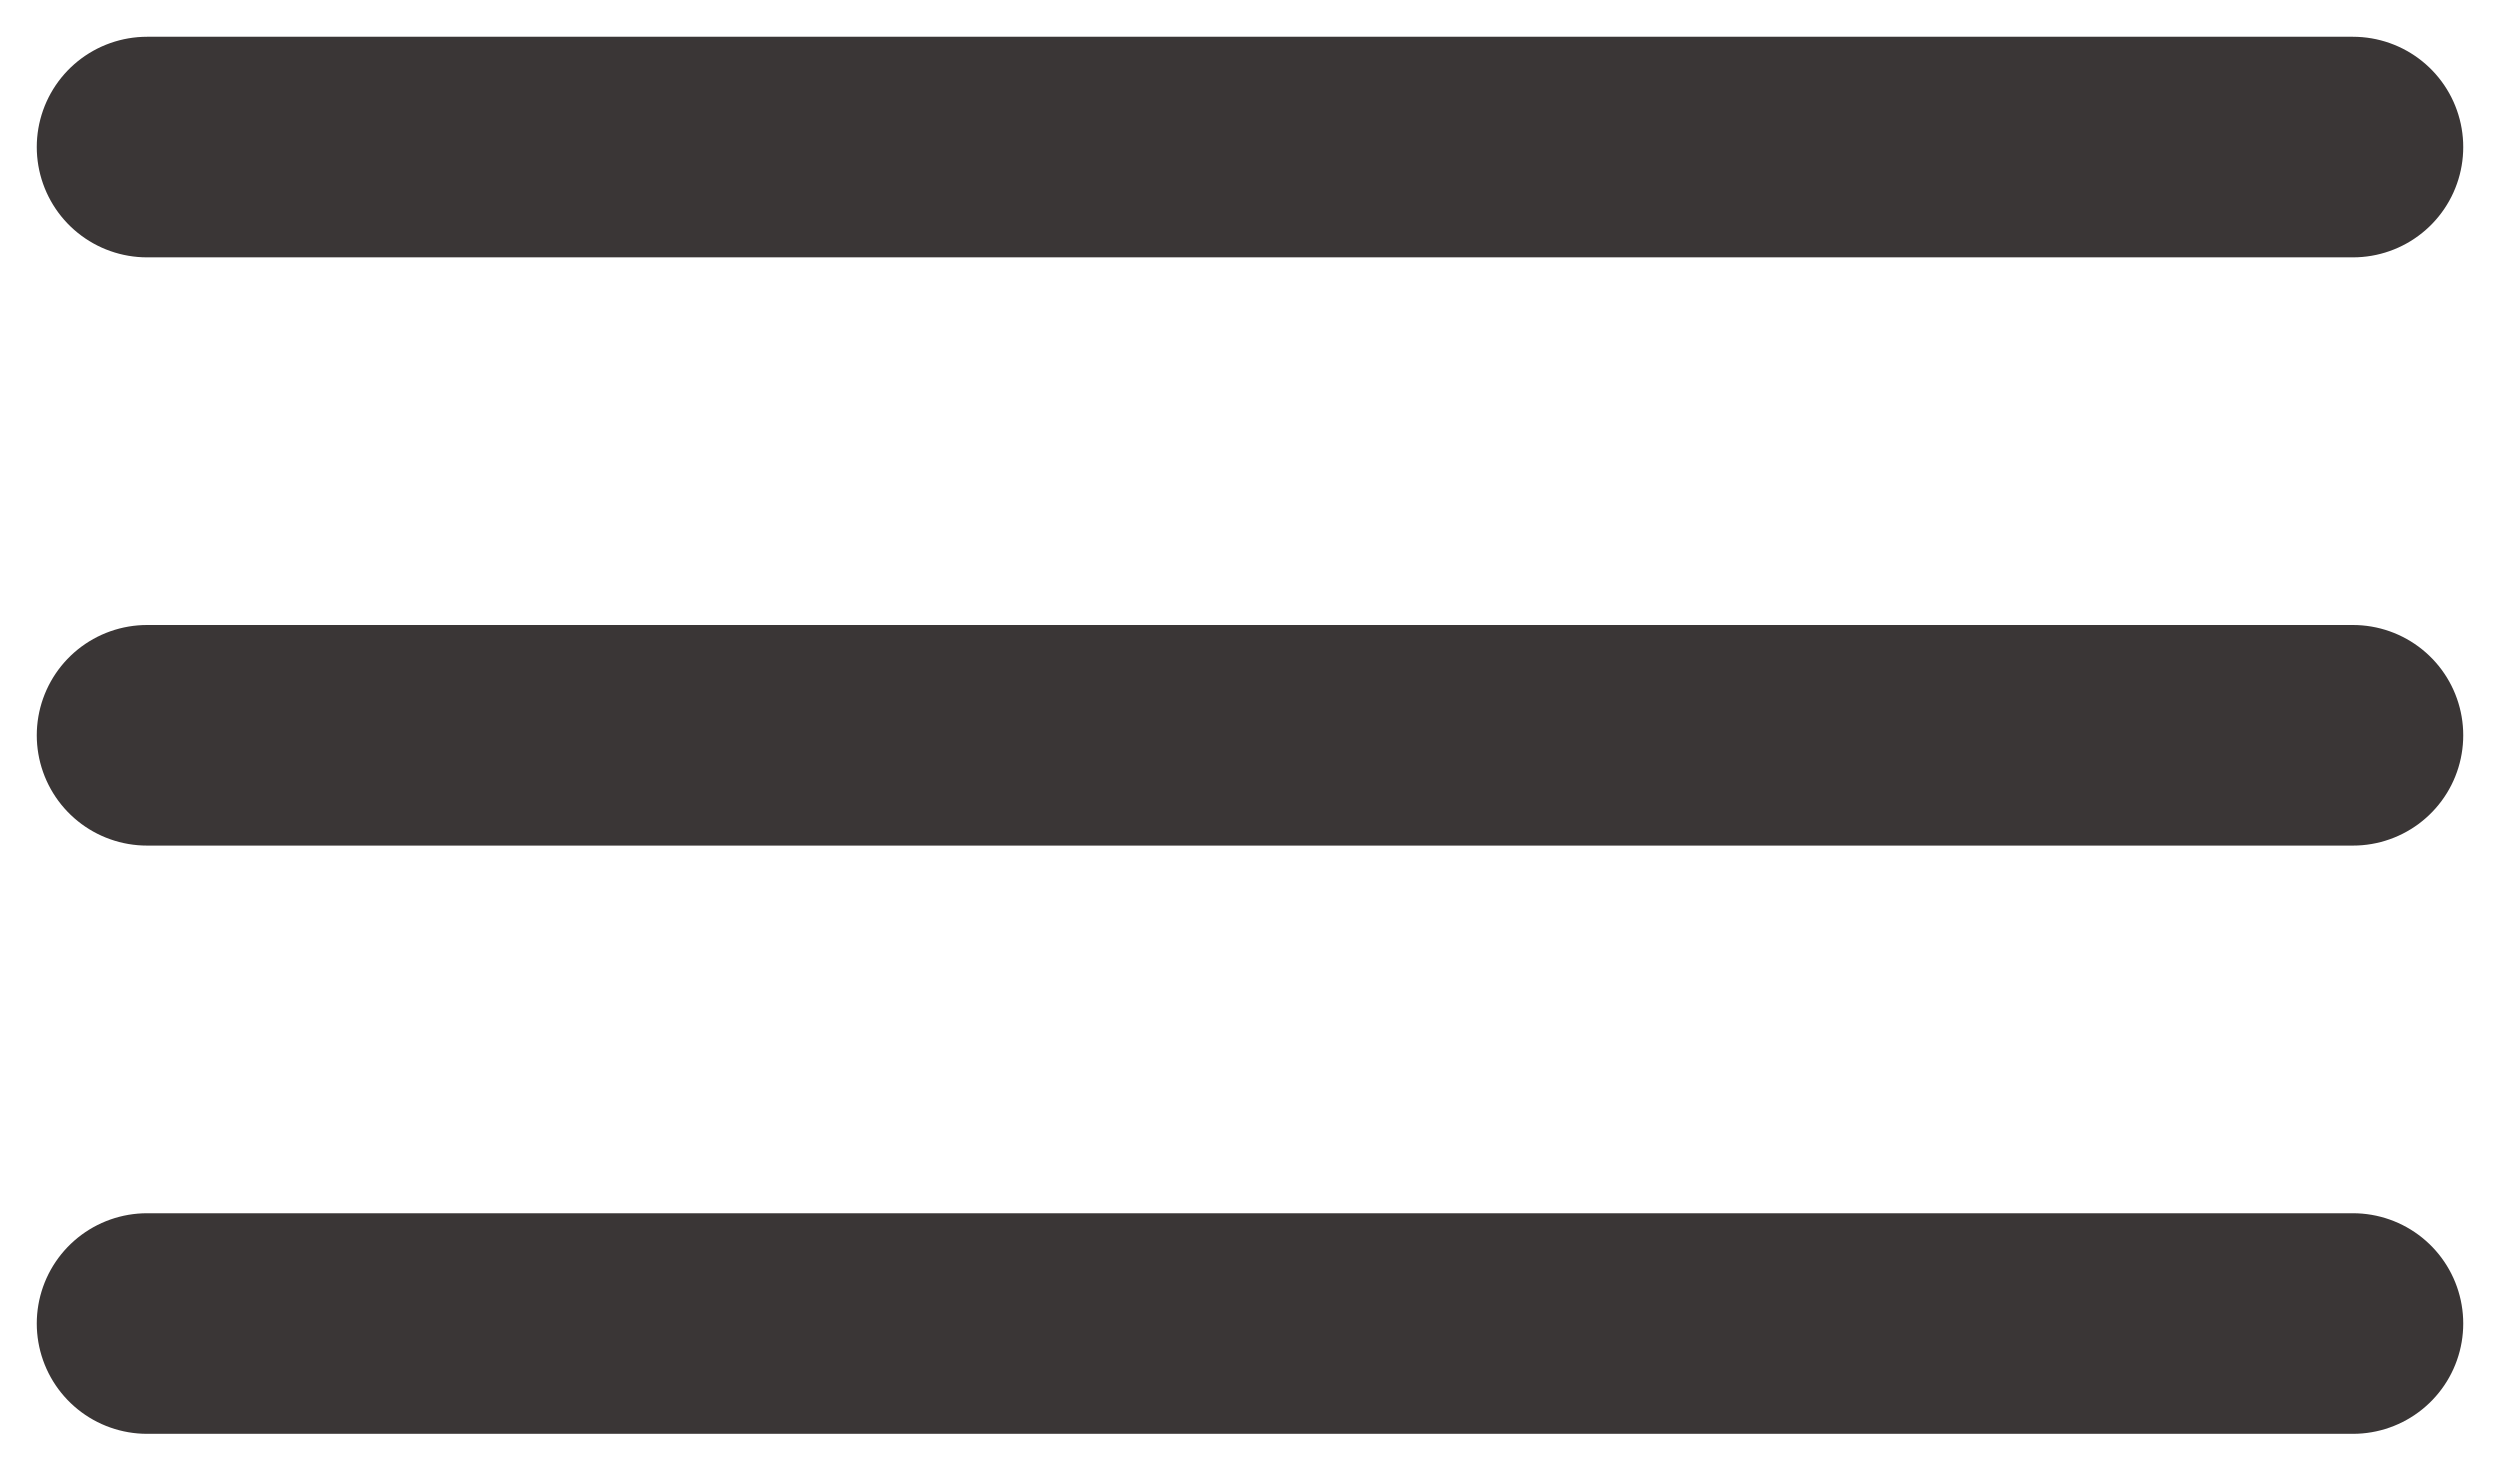 <?xml version="1.0" encoding="UTF-8"?> <svg xmlns="http://www.w3.org/2000/svg" width="17" height="10" viewBox="0 0 17 10" fill="none"><path d="M1 9H16" stroke="#3A3636" stroke-width="1.5" stroke-linecap="round"></path><path d="M1 5H16" stroke="#3A3636" stroke-width="1.5" stroke-linecap="round"></path><path d="M1 1H16" stroke="#3A3636" stroke-width="1.5" stroke-linecap="round"></path></svg> 